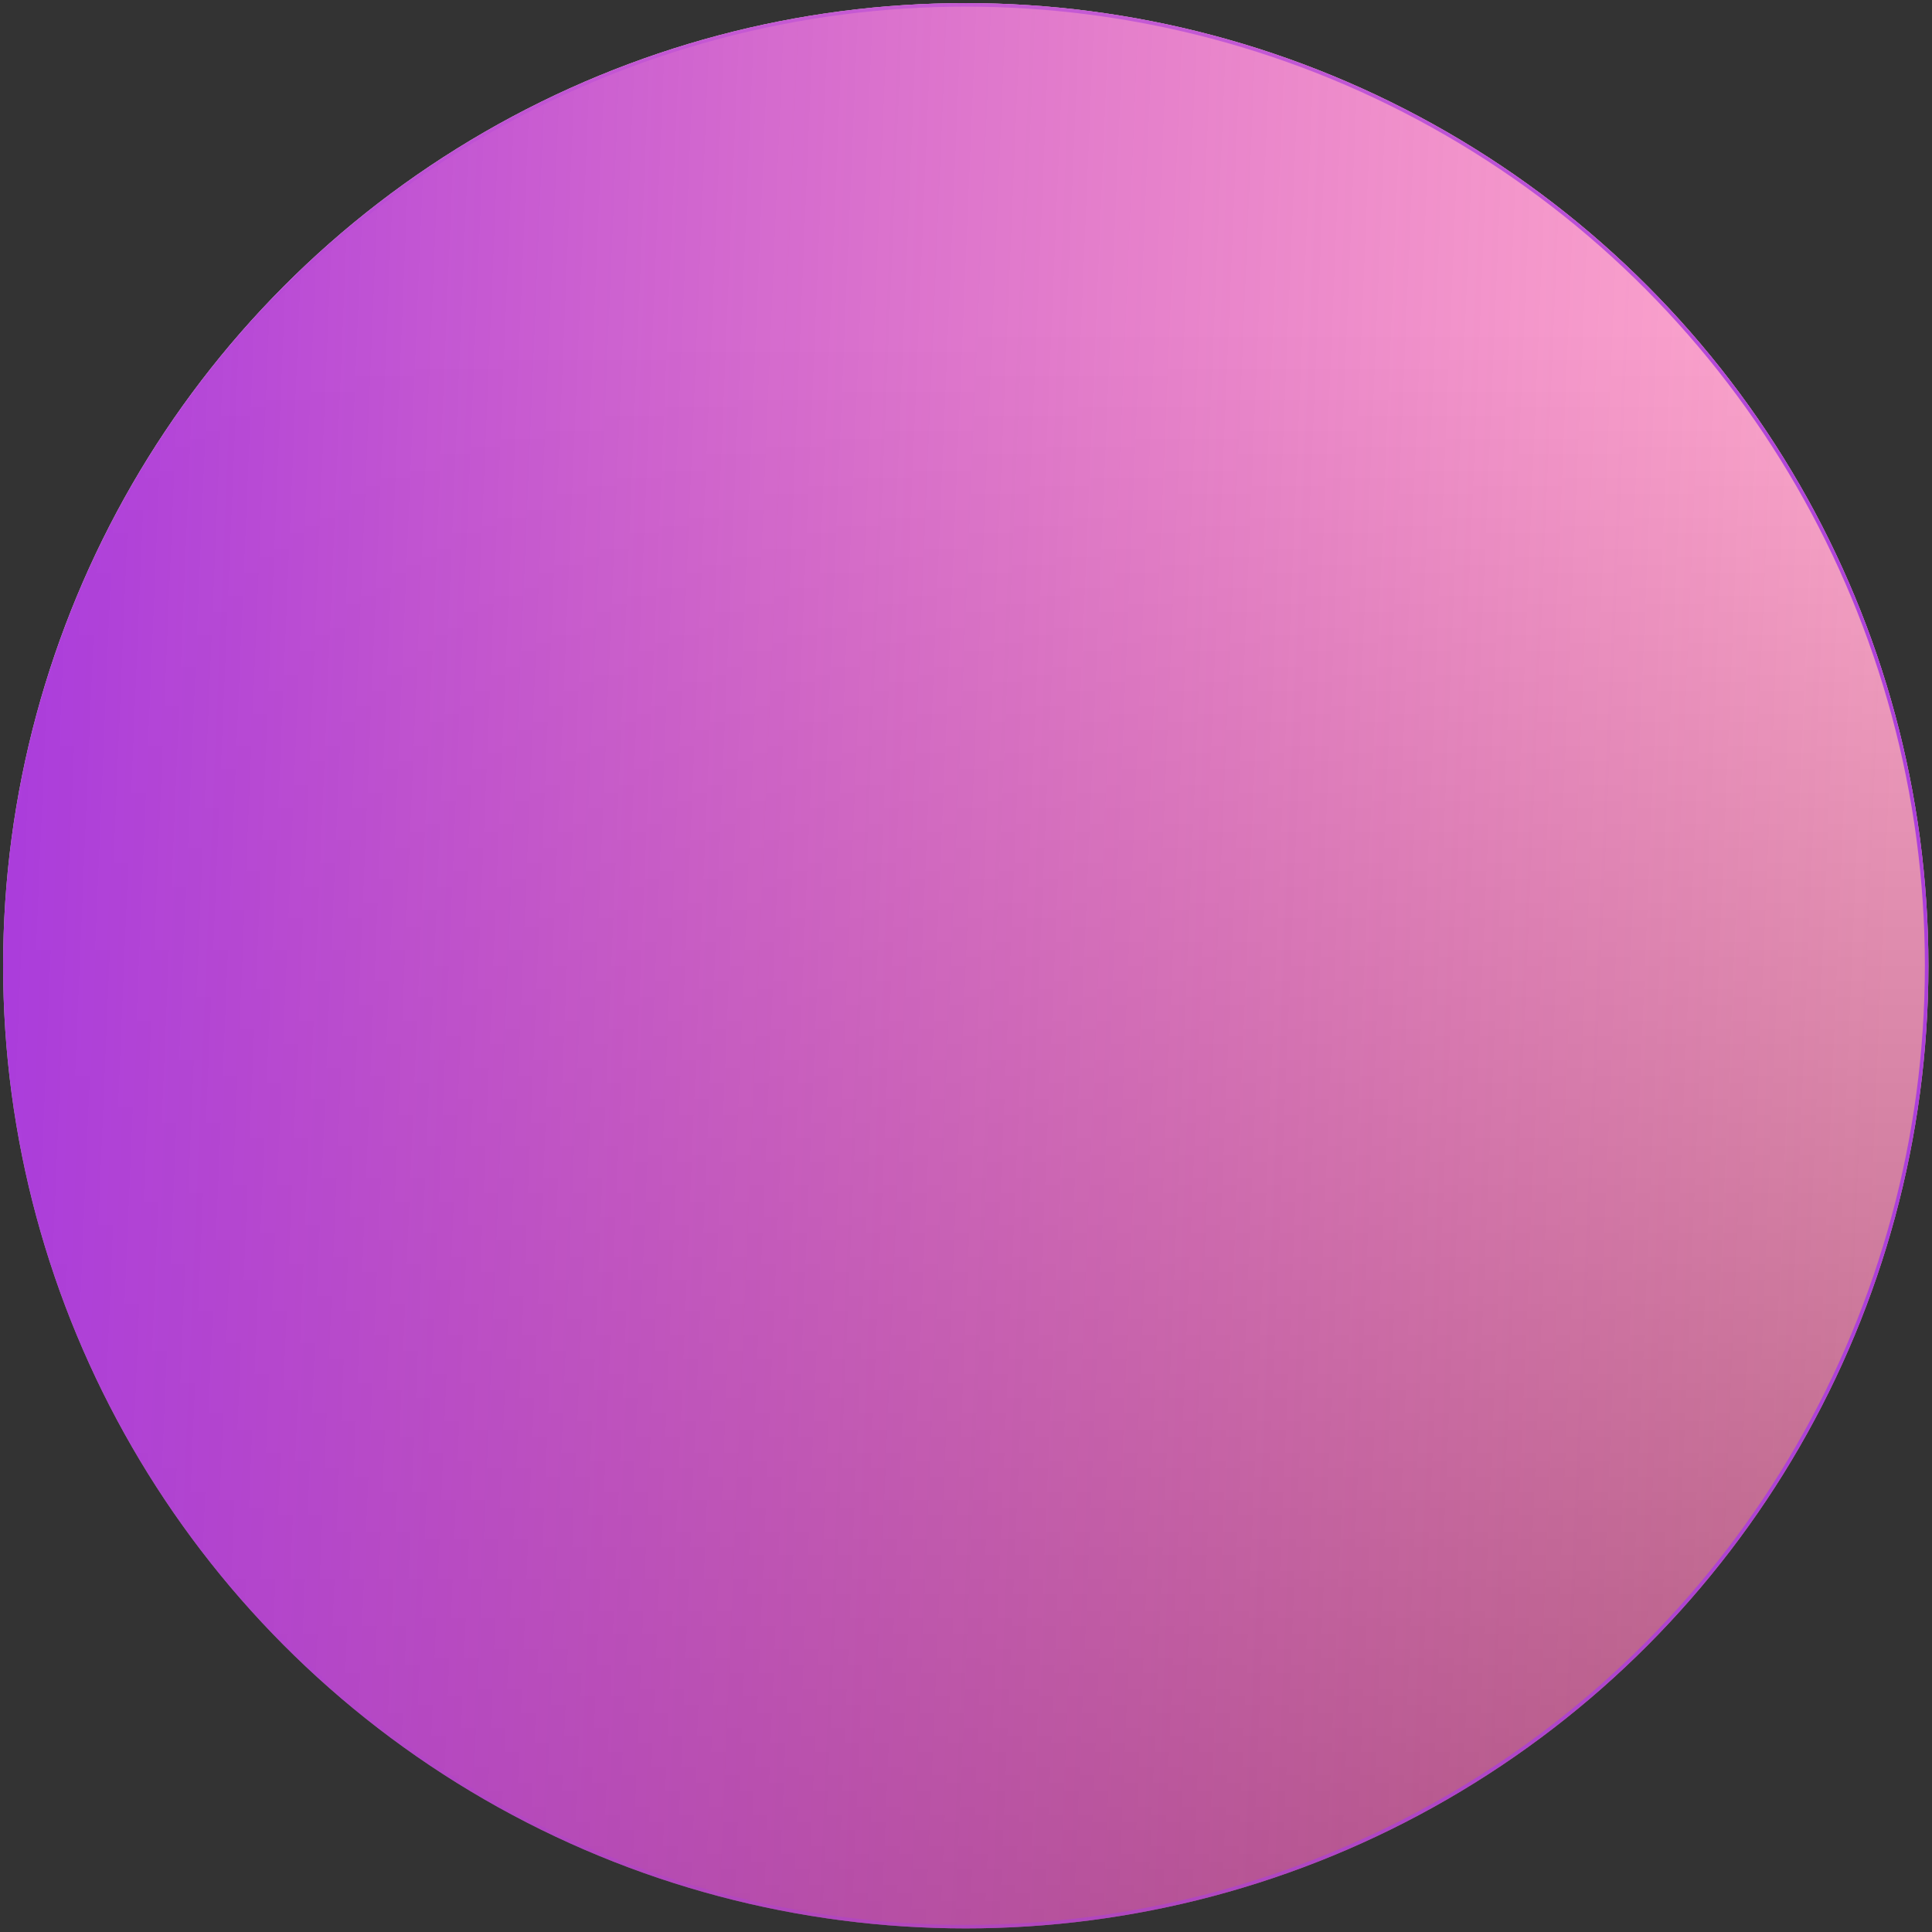 <?xml version="1.0" encoding="UTF-8"?> <svg xmlns="http://www.w3.org/2000/svg" width="422" height="422" viewBox="0 0 422 422" fill="none"><rect x="0" y="0" width="422" height="422" fill="#333333" stroke="none"/><circle cx="210.947" cy="210.945" r="210.268" fill="url(#paint0_linear_424_103)"></circle><circle cx="210.946" cy="210.946" r="210.268" fill="url(#paint1_linear_424_103)"></circle><circle cx="210.946" cy="210.946" r="209.883" stroke="url(#paint2_linear_424_103)" stroke-width="0.77"></circle><defs><linearGradient id="paint0_linear_424_103" x1="210.947" y1="70.998" x2="210.947" y2="421.213" gradientUnits="userSpaceOnUse"><stop stop-color="white"></stop><stop offset="1" stop-color="white" stop-opacity="0.2"></stop></linearGradient><linearGradient id="paint1_linear_424_103" x1="409.649" y1="317.949" x2="-0.873" y2="300.734" gradientUnits="userSpaceOnUse"><stop stop-color="#FE589B" stop-opacity="0.5"></stop><stop offset="1" stop-color="#AB3DDB"></stop></linearGradient><linearGradient id="paint2_linear_424_103" x1="0.678" y1="210.946" x2="421.214" y2="210.946" gradientUnits="userSpaceOnUse"><stop stop-color="#AC3EDA" stop-opacity="0"></stop><stop offset="1" stop-color="#AC3EDA"></stop></linearGradient></defs></svg> 